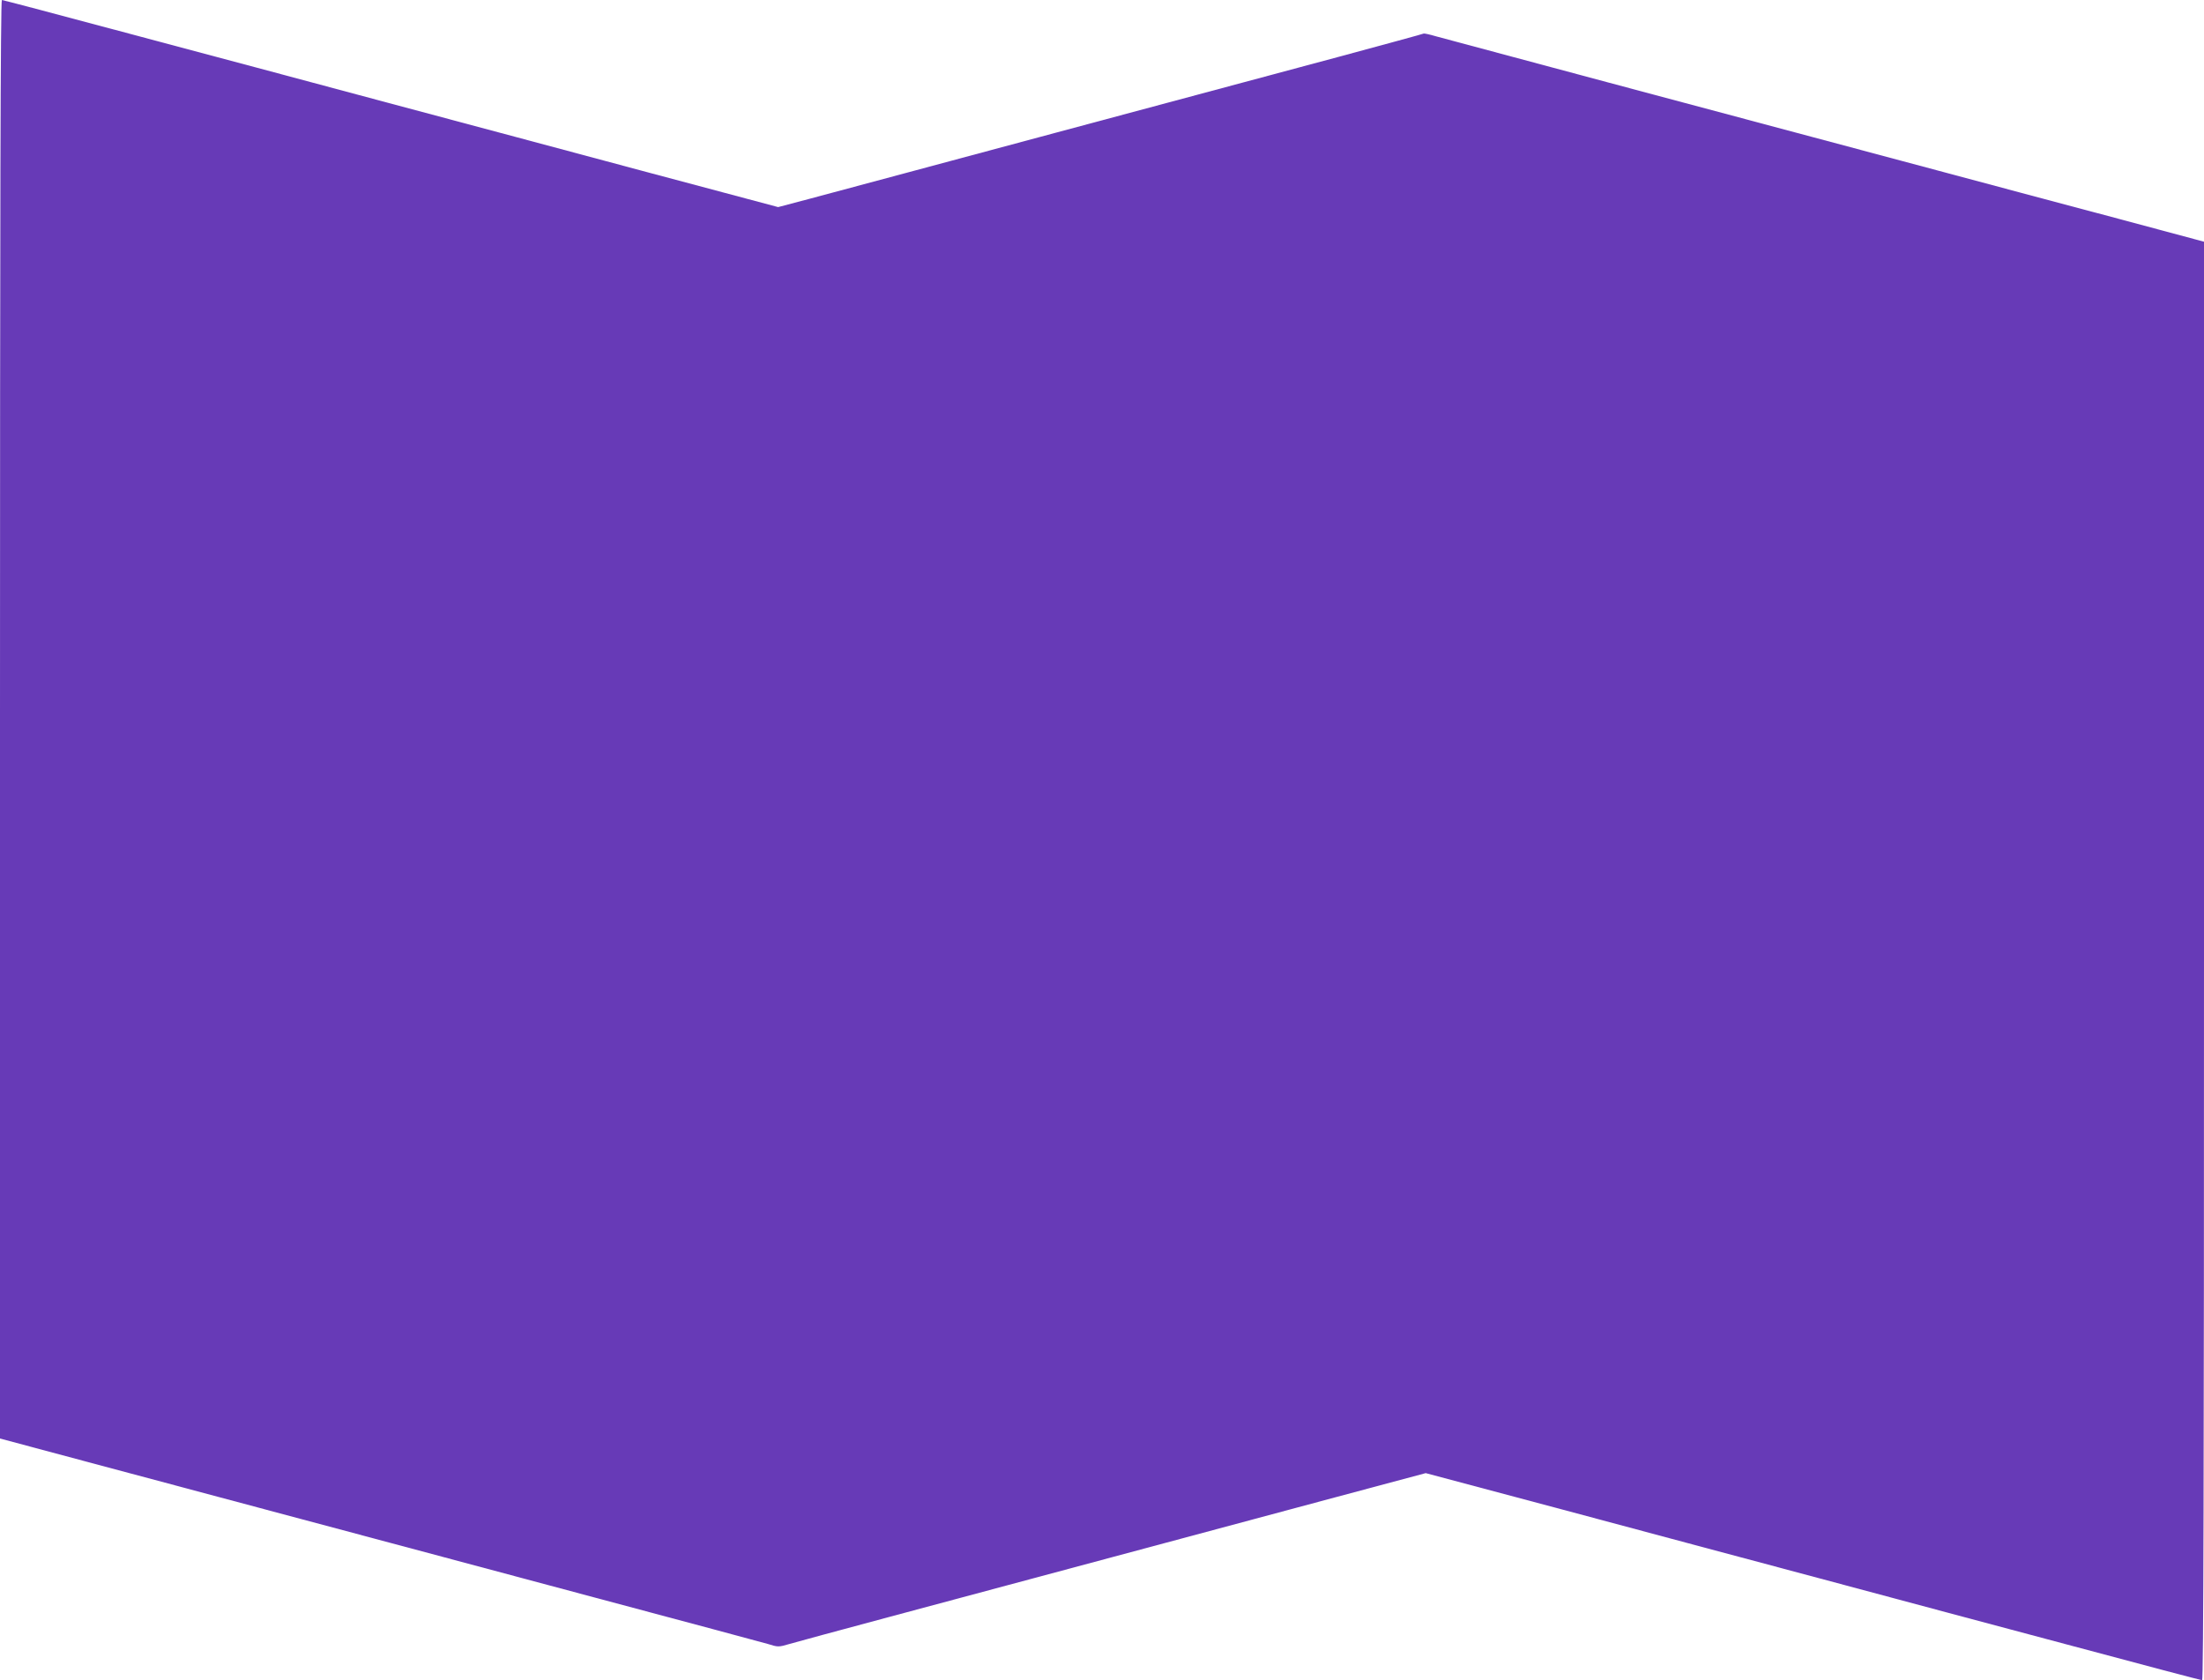 <?xml version="1.0" standalone="no"?>
<!DOCTYPE svg PUBLIC "-//W3C//DTD SVG 20010904//EN"
 "http://www.w3.org/TR/2001/REC-SVG-20010904/DTD/svg10.dtd">
<svg version="1.0" xmlns="http://www.w3.org/2000/svg"
 width="1280pt" height="976pt" viewBox="0 0 1280 976"
 preserveAspectRatio="xMidYMid meet">
<g transform="translate(0,976) scale(0.1,-0.1)"
fill="#673ab7" stroke="none">
<path d="M0 5582 l0 -4178 493 -132 c270 -72 836 -223 1257 -336 421 -112
1188 -318 1705 -456 517 -138 968 -259 1003 -269 60 -19 64 -19 125 -1 34 10
292 80 572 155 509 136 988 265 1715 460 212 57 616 165 898 241 l512 137 758
-202 c416 -112 1099 -294 1517 -406 418 -112 1089 -292 1492 -399 402 -108
737 -196 742 -196 8 0 11 1250 11 4178 l0 4178 -492 132 c-271 72 -837 223
-1258 336 -421 112 -1187 317 -1703 455 -516 138 -969 260 -1007 270 -37 11
-70 18 -72 16 -2 -2 -223 -62 -493 -135 -269 -72 -638 -171 -820 -220 -181
-49 -550 -148 -820 -220 -269 -72 -663 -178 -875 -235 -212 -57 -465 -125
-563 -151 l-178 -47 -757 202 c-416 112 -1099 294 -1517 406 -418 112 -1089
292 -1492 399 -402 108 -737 196 -742 196 -8 0 -11 -1250 -11 -4178z"/>
</g>
</svg>
